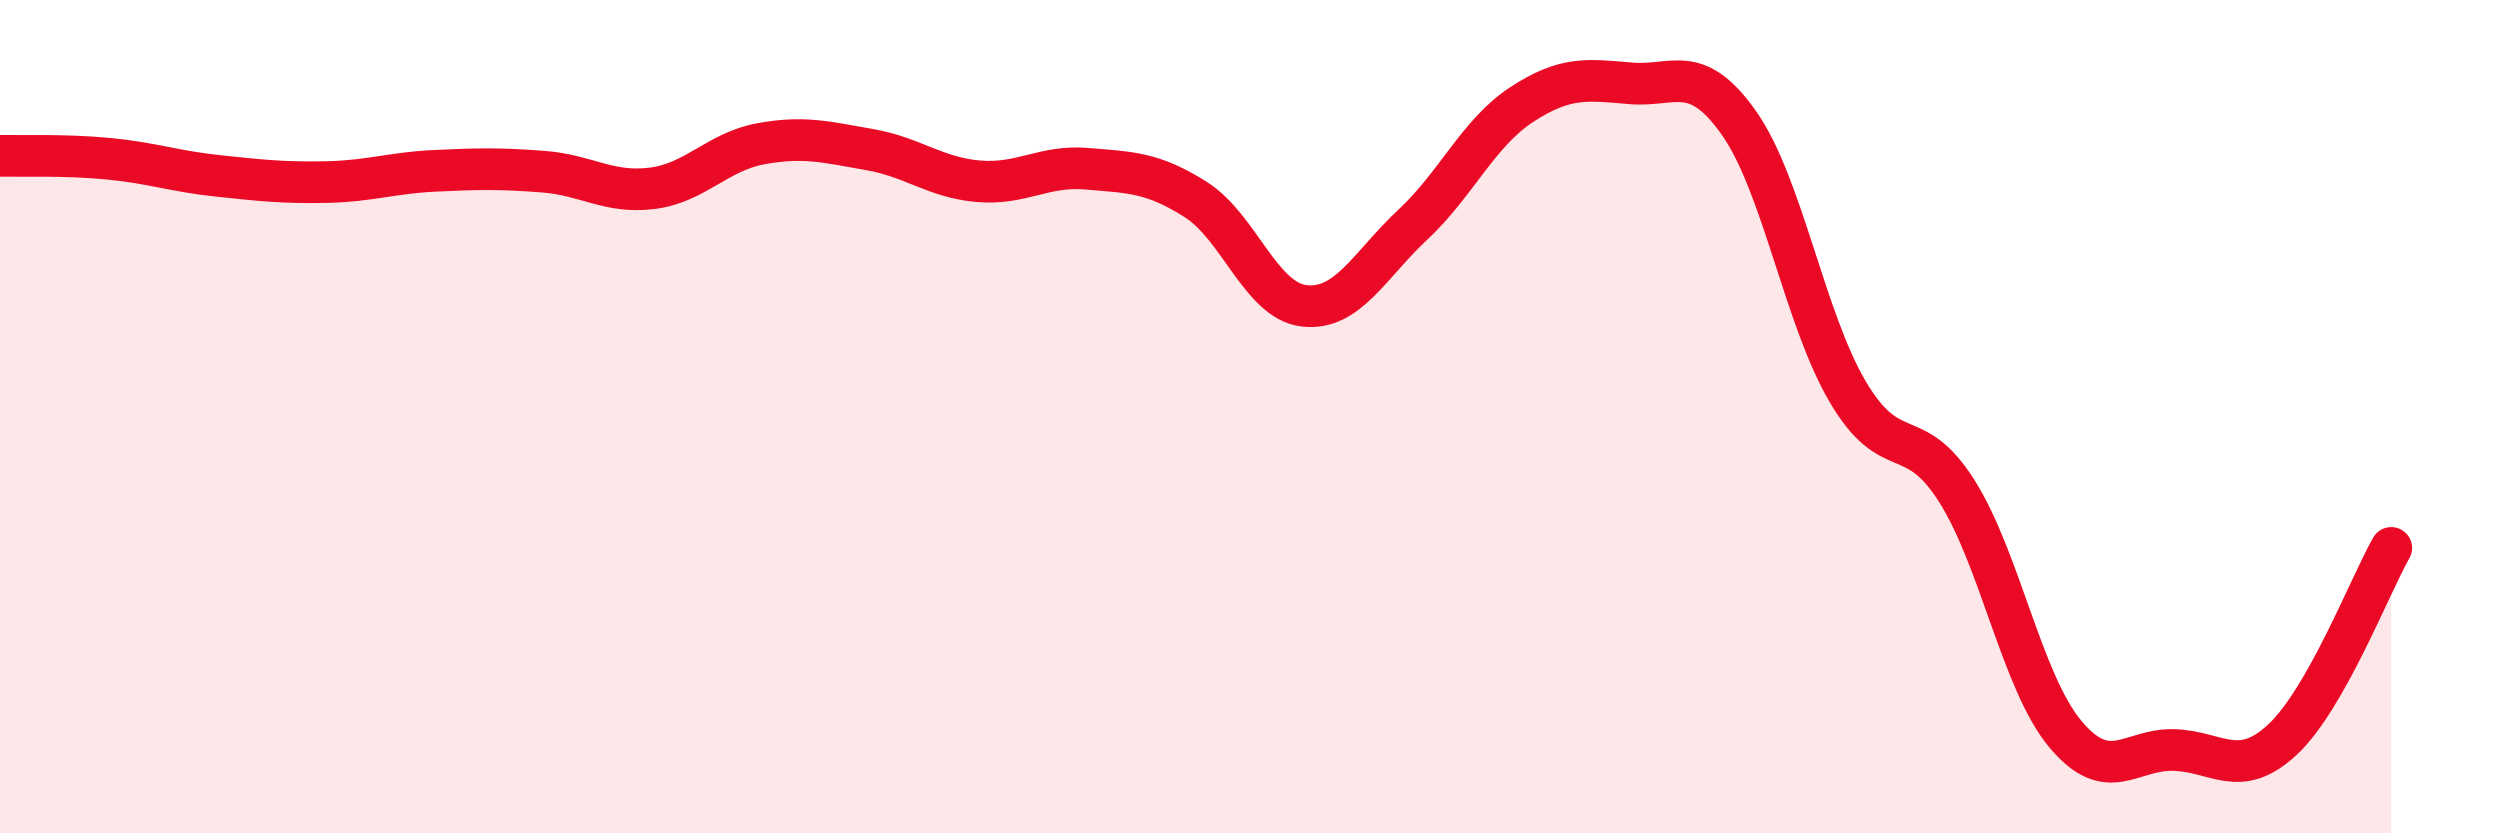 
    <svg width="60" height="20" viewBox="0 0 60 20" xmlns="http://www.w3.org/2000/svg">
      <path
        d="M 0,3.74 C 0.52,3.75 1.57,3.71 2.61,3.81 C 3.65,3.91 4.18,4.11 5.22,4.22 C 6.26,4.33 6.79,4.39 7.83,4.37 C 8.87,4.35 9.39,4.15 10.43,4.1 C 11.47,4.05 12,4.04 13.04,4.12 C 14.08,4.2 14.61,4.65 15.65,4.52 C 16.69,4.39 17.22,3.64 18.26,3.45 C 19.3,3.26 19.83,3.41 20.87,3.59 C 21.91,3.77 22.44,4.26 23.48,4.35 C 24.52,4.44 25.05,3.96 26.09,4.05 C 27.13,4.14 27.66,4.13 28.7,4.79 C 29.74,5.45 30.26,7.22 31.3,7.34 C 32.34,7.46 32.87,6.36 33.91,5.39 C 34.95,4.42 35.48,3.19 36.52,2.51 C 37.56,1.83 38.09,1.91 39.13,2 C 40.17,2.09 40.7,1.48 41.74,2.96 C 42.78,4.44 43.31,7.65 44.35,9.41 C 45.39,11.17 45.92,10.14 46.96,11.78 C 48,13.42 48.53,16.38 49.57,17.62 C 50.61,18.86 51.13,17.97 52.17,18 C 53.21,18.03 53.74,18.72 54.78,17.75 C 55.82,16.78 56.87,14.07 57.39,13.15L57.39 20L0 20Z"
        fill="#EB0A25"
        opacity="0.1"
        stroke-linecap="round"
        stroke-linejoin="round"
      />
      <path
        d="M 0,3.74 C 0.52,3.75 1.57,3.71 2.61,3.81 C 3.65,3.91 4.18,4.11 5.22,4.22 C 6.26,4.33 6.79,4.39 7.83,4.37 C 8.87,4.35 9.39,4.15 10.43,4.1 C 11.47,4.05 12,4.04 13.04,4.12 C 14.08,4.2 14.61,4.65 15.65,4.52 C 16.69,4.39 17.22,3.64 18.26,3.45 C 19.3,3.26 19.83,3.41 20.87,3.59 C 21.91,3.77 22.44,4.26 23.48,4.35 C 24.52,4.44 25.05,3.96 26.09,4.05 C 27.13,4.14 27.66,4.13 28.7,4.79 C 29.74,5.45 30.26,7.22 31.3,7.34 C 32.34,7.46 32.87,6.36 33.91,5.39 C 34.95,4.42 35.48,3.19 36.52,2.51 C 37.56,1.83 38.09,1.91 39.13,2 C 40.17,2.09 40.7,1.48 41.74,2.96 C 42.78,4.44 43.31,7.65 44.35,9.41 C 45.39,11.17 45.92,10.14 46.96,11.78 C 48,13.42 48.53,16.38 49.57,17.62 C 50.61,18.86 51.13,17.97 52.17,18 C 53.21,18.03 53.74,18.72 54.78,17.75 C 55.82,16.78 56.87,14.07 57.39,13.15"
        stroke="#EB0A25"
        stroke-width="1"
        fill="none"
        stroke-linecap="round"
        stroke-linejoin="round"
      />
    </svg>
  